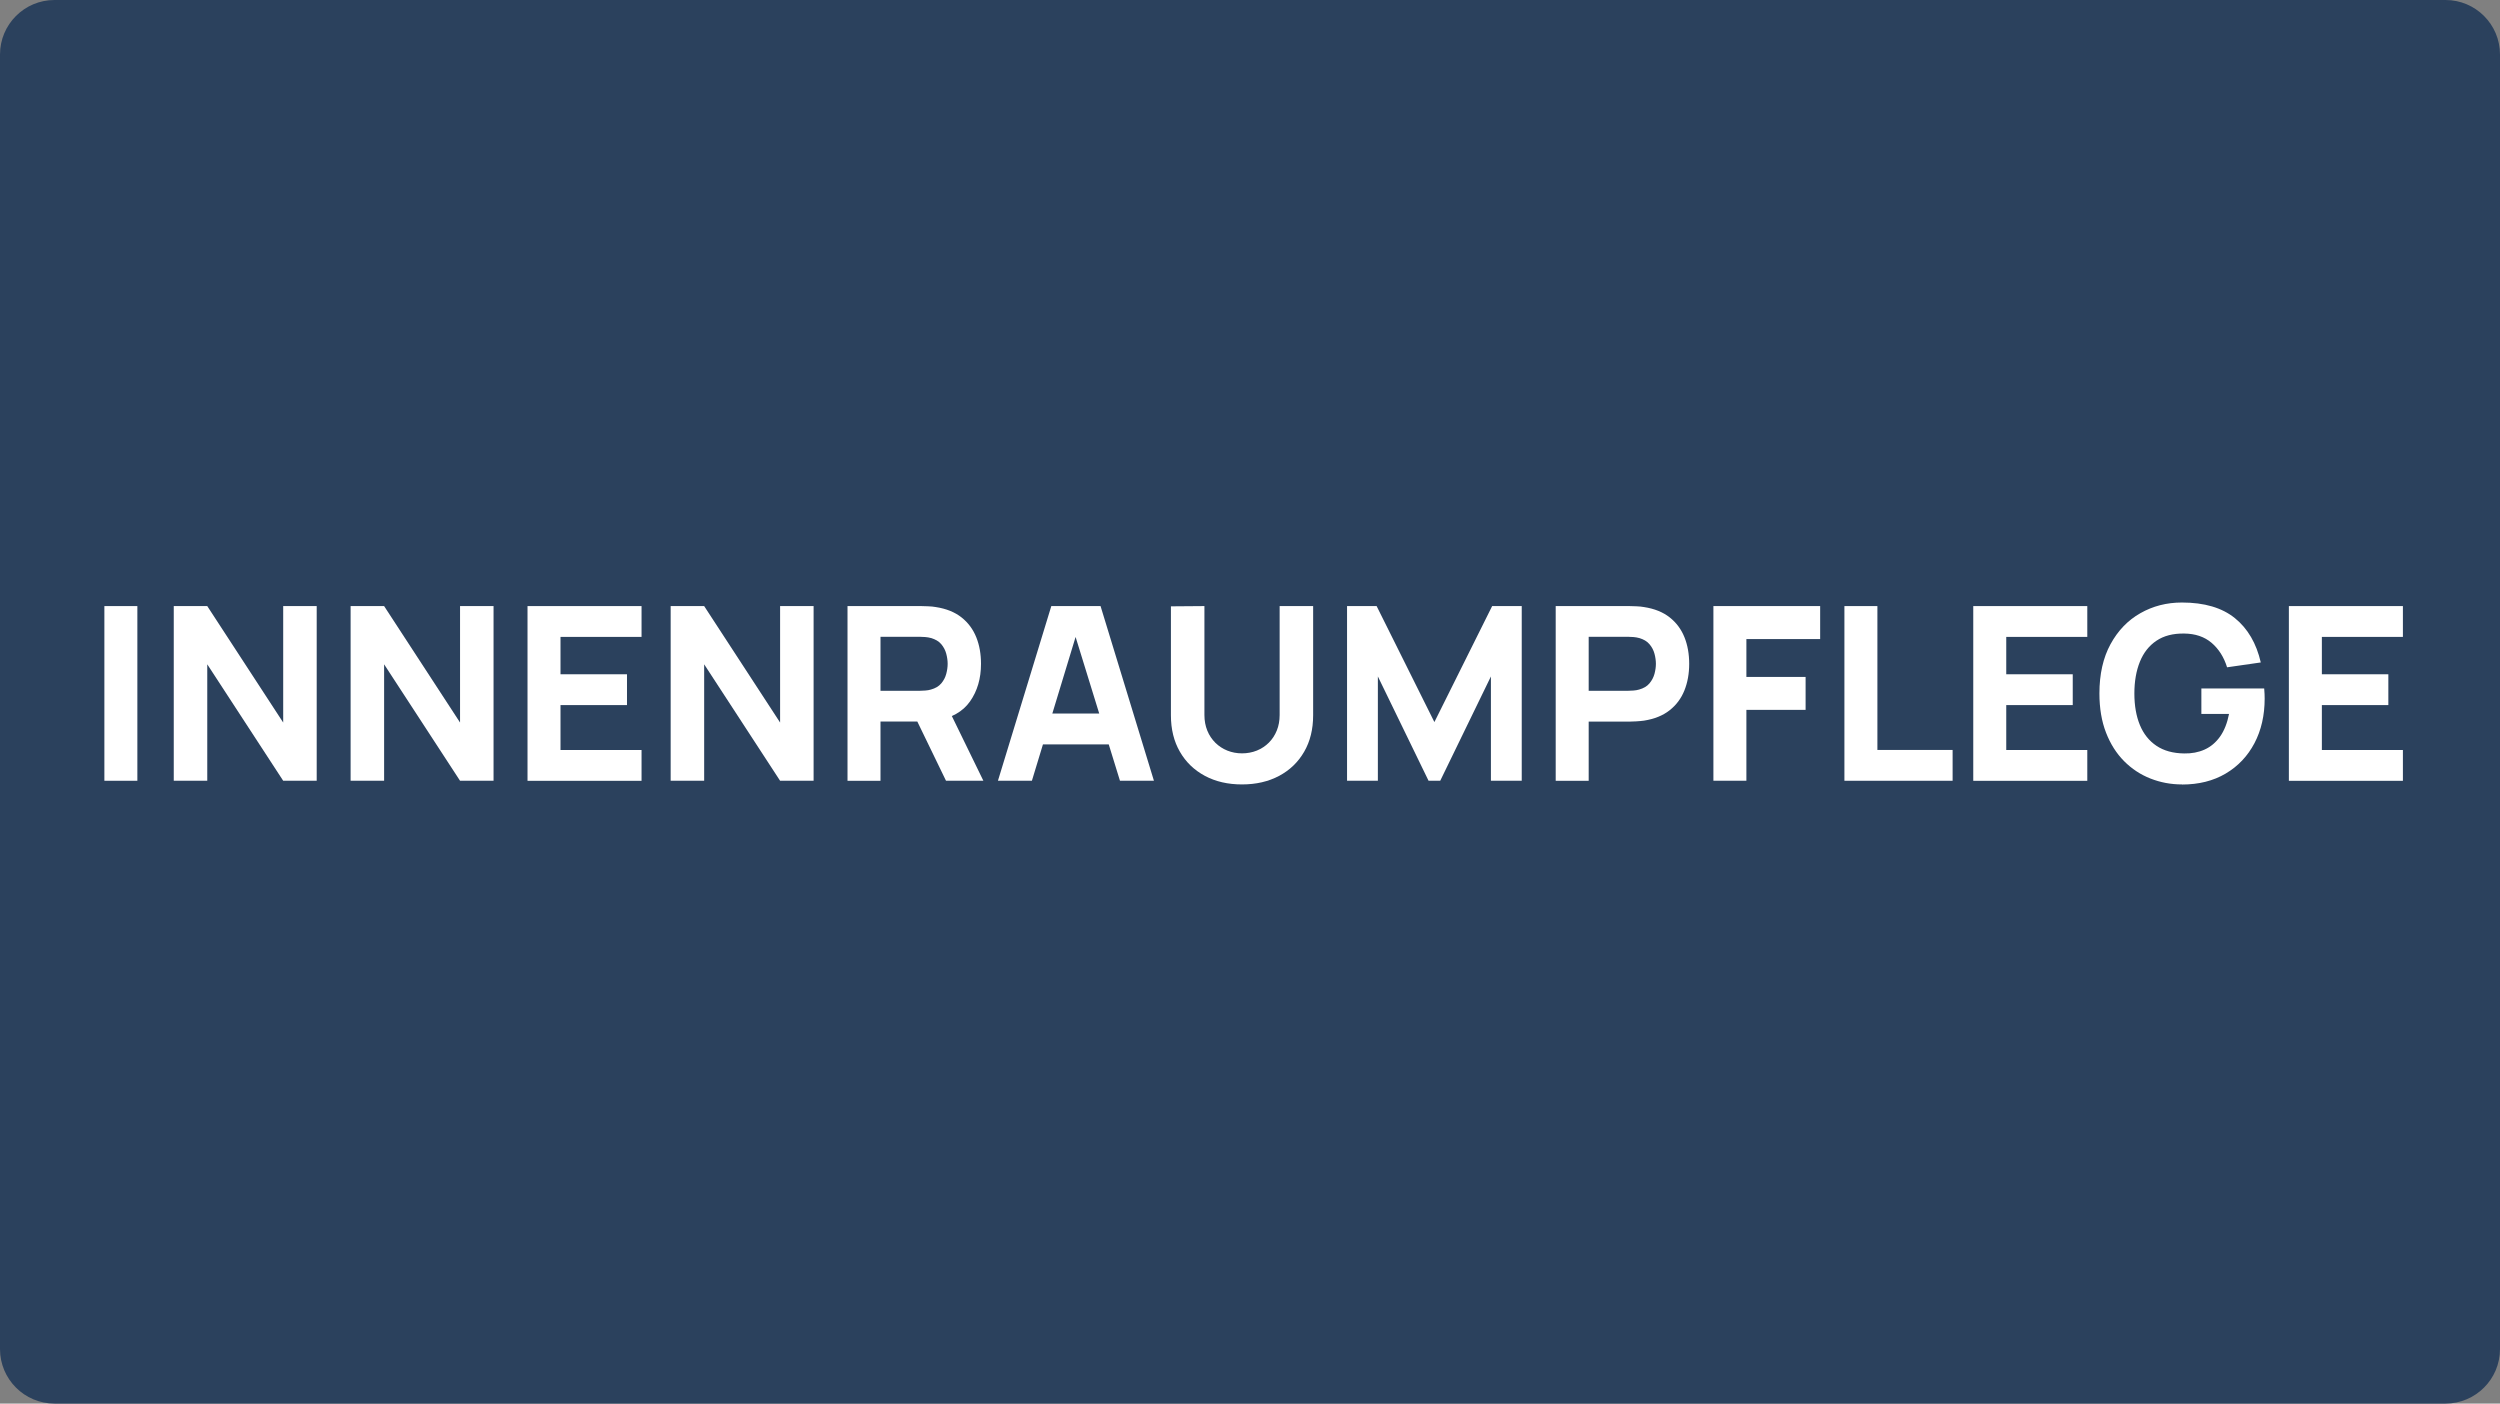 <?xml version="1.0" encoding="UTF-8"?>
<svg id="Ebene_2" xmlns="http://www.w3.org/2000/svg" viewBox="0 0 484.3 271.91">
  <rect x="0" y="0" width="484.3" height="271.91" fill="#808080" stroke="none"/>
  <defs>
    <style>
      .cls-1 {
        fill: #fff;
      }

      .cls-2 {
        fill: #2b415d;
      }
    </style>
  </defs>
  <g id="Ebene_1-2" data-name="Ebene_1">
    <path class="cls-2" d="M473.74,0H10.56C4.73,0,0,4.73,0,10.56v250.78c0,5.83,4.73,10.56,10.56,10.56h463.18c5.83,0,10.56-4.73,10.56-10.56V10.56c0-5.83-4.73-10.56-10.56-10.56Z"/>
    <g>
      <path class="cls-1" d="M20.22,151.25v-33.84h6.39v33.84h-6.39Z"/>
      <path class="cls-1" d="M33.66,151.25v-33.84h6.49l14.71,22.56v-22.56h6.49v33.84h-6.49l-14.71-22.56v22.56h-6.49Z"/>
      <path class="cls-1" d="M67.92,151.25v-33.84h6.49l14.71,22.56v-22.56h6.49v33.84h-6.49l-14.71-22.56v22.56h-6.49Z"/>
      <path class="cls-1" d="M102.19,151.25v-33.84h22.09v5.97h-15.7v7.24h12.88v5.97h-12.88v8.7h15.7v5.97h-22.09Z"/>
      <path class="cls-1" d="M129.92,151.25v-33.84h6.49l14.71,22.56v-22.56h6.49v33.84h-6.49l-14.71-22.56v22.56h-6.49Z"/>
      <path class="cls-1" d="M164.18,151.25v-33.84h14.29c.33,0,.77.01,1.33.04.56.02,1.05.07,1.49.15,2.02.31,3.68.98,4.97,2,1.29,1.02,2.24,2.3,2.86,3.84s.92,3.26.92,5.16c0,2.84-.71,5.26-2.12,7.27-1.41,2.01-3.62,3.25-6.63,3.72l-2.82.19h-7.9v11.47h-6.39ZM170.57,133.82h7.61c.33,0,.69-.02,1.08-.05s.75-.09,1.08-.19c.86-.24,1.53-.63,2-1.19.47-.56.79-1.17.97-1.86.18-.68.27-1.33.27-1.94s-.09-1.26-.27-1.94c-.18-.68-.5-1.3-.97-1.86-.47-.56-1.14-.95-2-1.19-.33-.09-.69-.16-1.08-.19-.39-.03-.75-.05-1.08-.05h-7.61v10.43ZM183.26,151.25l-6.67-13.77,6.58-1.27,7.33,15.04h-7.24Z"/>
      <path class="cls-1" d="M193.32,151.25l10.34-33.84h9.54l10.34,33.84h-6.58l-9.21-29.85h1.22l-9.07,29.85h-6.58ZM199.52,144.2v-5.97h17.86v5.97h-17.86Z"/>
      <path class="cls-1" d="M240.6,151.96c-2.73,0-5.12-.55-7.19-1.66-2.07-1.11-3.68-2.66-4.84-4.67-1.16-2-1.74-4.36-1.74-7.07v-21.1l6.49-.05v21.1c0,1.11.19,2.12.56,3.03s.9,1.69,1.56,2.35c.67.66,1.44,1.16,2.33,1.52.88.35,1.83.53,2.83.53s1.99-.18,2.88-.54c.88-.36,1.66-.87,2.32-1.53.66-.66,1.17-1.44,1.54-2.35s.55-1.91.55-3.01v-21.1h6.49v21.15c0,2.71-.58,5.07-1.74,7.07-1.16,2.01-2.77,3.56-4.84,4.67-2.07,1.1-4.46,1.66-7.19,1.66Z"/>
      <path class="cls-1" d="M260.95,151.25v-33.84h5.73l11.19,22.47,11.19-22.47h5.73v33.84h-5.97v-20.21l-9.82,20.21h-2.26l-9.82-20.21v20.21h-5.97Z"/>
      <path class="cls-1" d="M301.37,151.25v-33.84h14.29c.33,0,.77.01,1.33.04.56.02,1.05.07,1.49.15,2.02.31,3.68.98,4.97,2,1.29,1.02,2.24,2.3,2.86,3.84s.92,3.26.92,5.16-.31,3.62-.93,5.16c-.62,1.54-1.57,2.82-2.87,3.84-1.29,1.02-2.94,1.68-4.95,2-.44.06-.94.11-1.5.14-.56.03-1,.05-1.32.05h-7.9v11.47h-6.39ZM307.76,133.82h7.61c.33,0,.69-.02,1.08-.05s.75-.09,1.08-.19c.86-.24,1.53-.63,2-1.19.47-.56.79-1.17.98-1.86.18-.68.27-1.33.27-1.94s-.09-1.26-.27-1.94c-.18-.68-.5-1.3-.98-1.86-.47-.56-1.14-.95-2-1.19-.33-.09-.69-.16-1.08-.19-.39-.03-.75-.05-1.08-.05h-7.61v10.43Z"/>
      <path class="cls-1" d="M331.92,151.25v-33.84h20.68v6.39h-14.29v7.33h11.47v6.39h-11.47v13.72h-6.39Z"/>
      <path class="cls-1" d="M357.3,151.25v-33.84h6.39v27.87h14.57v5.97h-20.96Z"/>
      <path class="cls-1" d="M382.26,151.25v-33.84h22.09v5.97h-15.7v7.24h12.88v5.97h-12.88v8.7h15.7v5.97h-22.09Z"/>
      <path class="cls-1" d="M422.68,151.96c-2.13,0-4.16-.38-6.09-1.14s-3.63-1.88-5.11-3.37-2.65-3.33-3.5-5.52c-.85-2.19-1.28-4.72-1.28-7.59,0-3.74.72-6.93,2.15-9.55s3.36-4.63,5.78-6c2.42-1.38,5.1-2.07,8.05-2.07,4.36,0,7.78,1.01,10.27,3.03,2.49,2.02,4.16,4.88,5.01,8.58l-6.53.94c-.61-1.97-1.61-3.55-3-4.74-1.39-1.18-3.16-1.78-5.32-1.8-2.15-.03-3.93.43-5.36,1.39-1.43.96-2.5,2.31-3.21,4.07-.71,1.75-1.07,3.81-1.07,6.16s.36,4.39,1.07,6.11c.71,1.72,1.78,3.06,3.21,4.02,1.43.96,3.21,1.45,5.36,1.48,1.46.03,2.78-.22,3.96-.75,1.18-.53,2.18-1.37,3-2.52.81-1.14,1.39-2.61,1.74-4.39h-5.36v-4.93h12.17c.03.2.05.56.07,1.08.02.52.02.81.02.89,0,3.24-.66,6.12-1.97,8.62-1.32,2.51-3.17,4.47-5.57,5.89-2.4,1.42-5.22,2.13-8.48,2.13Z"/>
      <path class="cls-1" d="M443.4,151.25v-33.84h22.09v5.97h-15.7v7.24h12.88v5.97h-12.88v8.7h15.7v5.97h-22.09Z"/>
    </g>
  </g>
</svg>